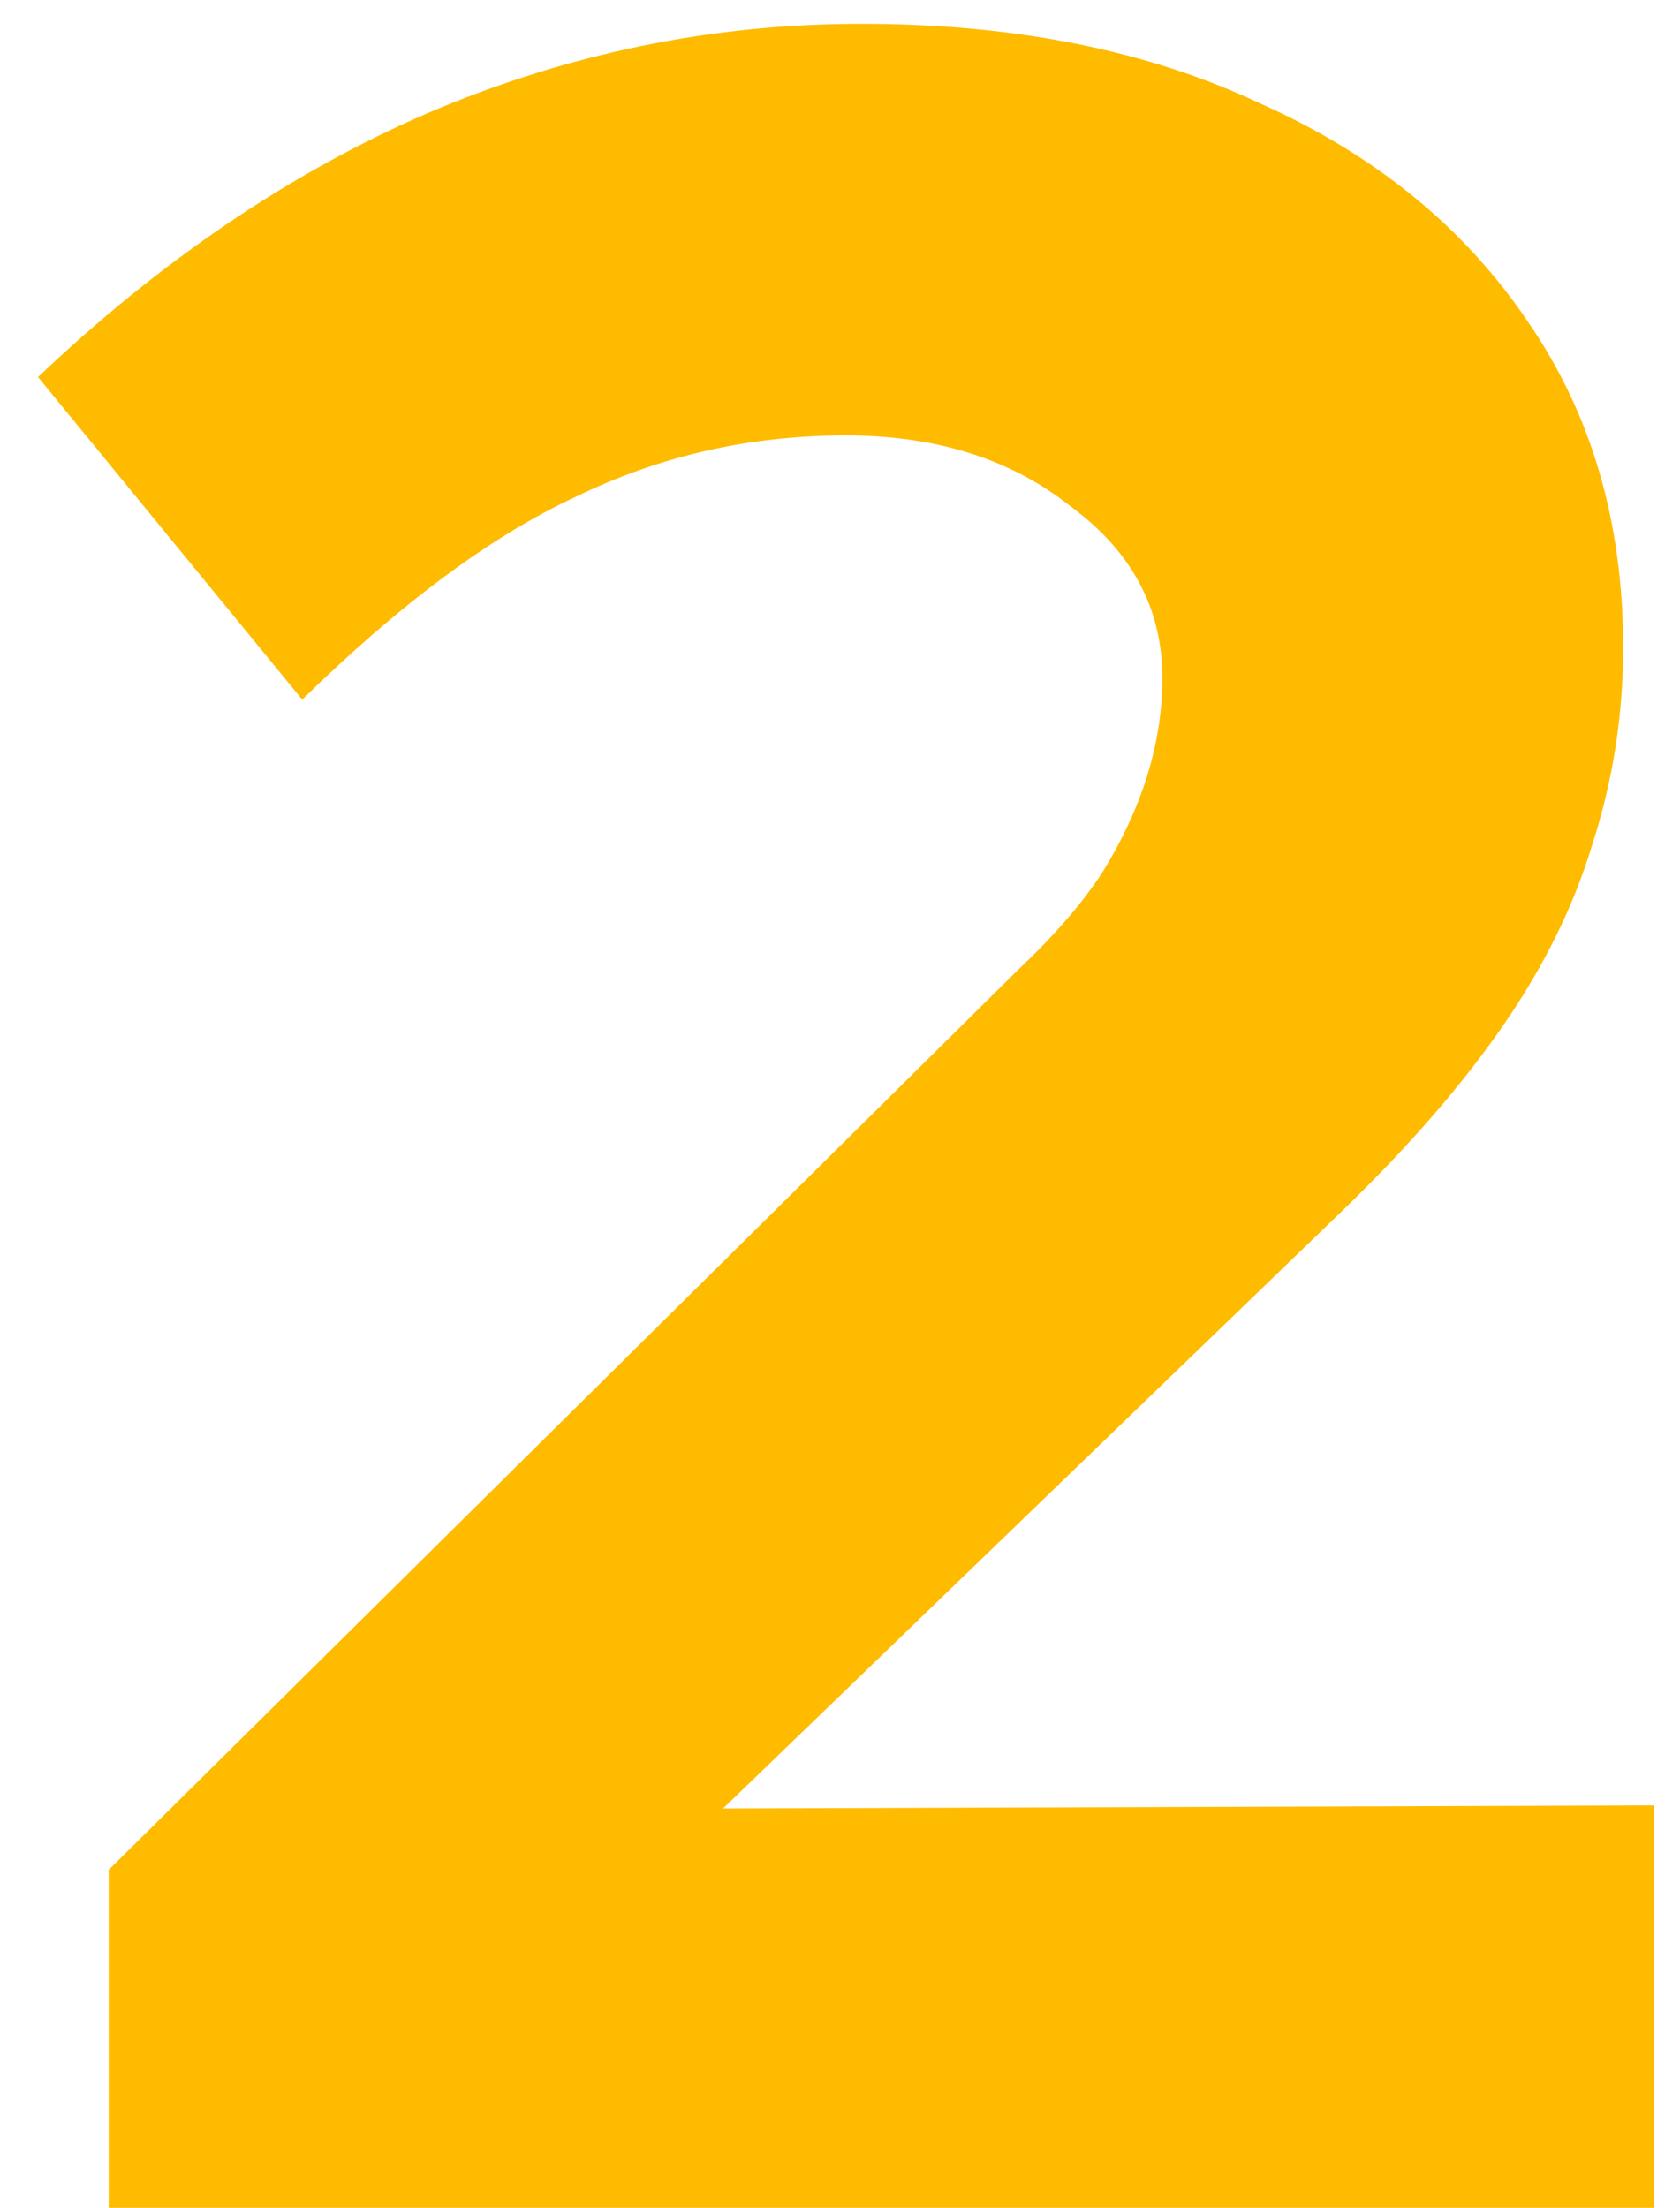 <svg width="35" height="46" viewBox="0 0 35 46" fill="none" xmlns="http://www.w3.org/2000/svg">
<path d="M2.264 46V38.96L21.208 20.208C21.933 19.525 22.509 18.864 22.936 18.224C23.363 17.541 23.683 16.859 23.896 16.176C24.109 15.493 24.216 14.811 24.216 14.128C24.216 12.677 23.576 11.483 22.296 10.544C21.059 9.563 19.501 9.072 17.624 9.072C15.619 9.072 13.741 9.499 11.992 10.352C10.243 11.163 8.344 12.571 6.296 14.576L0.792 7.856C3.352 5.424 6.061 3.589 8.92 2.352C11.821 1.115 14.829 0.496 17.944 0.496C21.144 0.496 23.917 1.051 26.264 2.16C28.653 3.227 30.509 4.741 31.832 6.704C33.155 8.624 33.816 10.885 33.816 13.488C33.816 14.896 33.603 16.261 33.176 17.584C32.792 18.864 32.173 20.123 31.32 21.36C30.467 22.597 29.357 23.877 27.992 25.2L15.064 37.68L34.456 37.616V46H2.264Z" fill="#FFBB00"/>
</svg>
